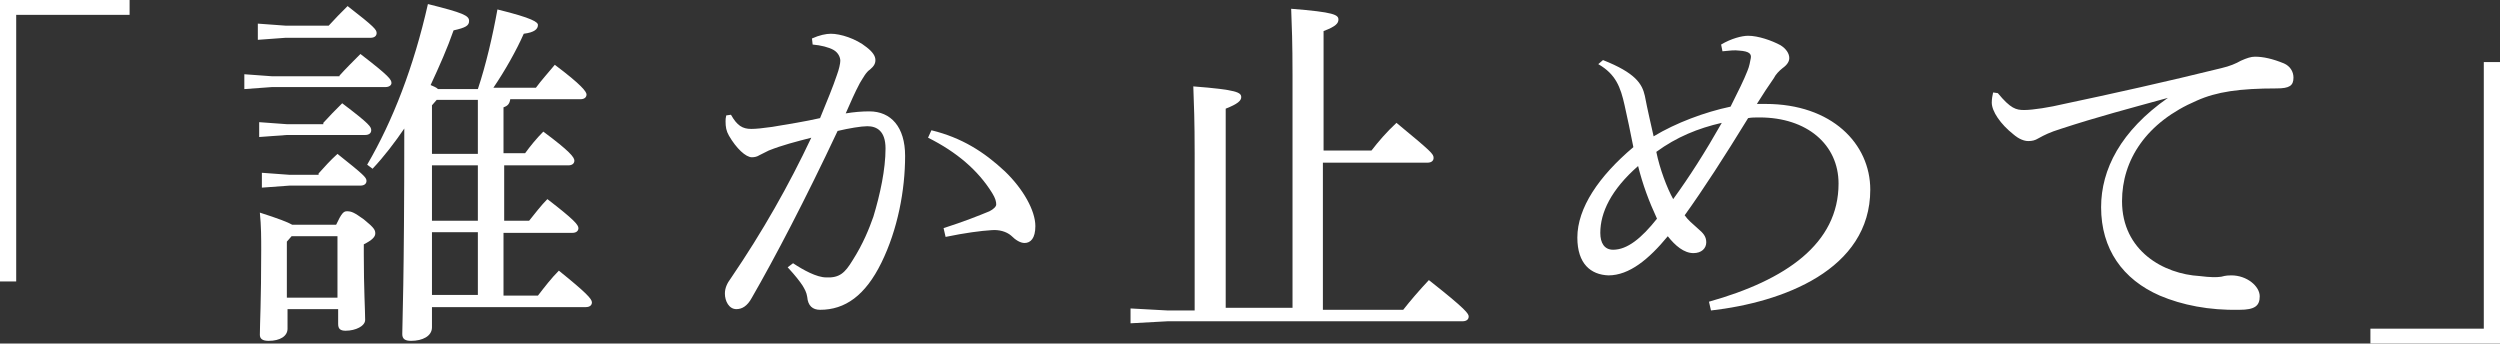 <?xml version="1.0" encoding="utf-8"?>
<!-- Generator: Adobe Illustrator 25.4.1, SVG Export Plug-In . SVG Version: 6.00 Build 0)  -->
<svg version="1.1" id="レイヤー_1" xmlns="http://www.w3.org/2000/svg" xmlns:xlink="http://www.w3.org/1999/xlink" x="0px"
	 y="0px" viewBox="0 0 370.4 50.9" style="enable-background:new 0 0 370.4 50.9;" xml:space="preserve">
<rect x="0" y="0" width="370.4" height="50.9" fill="#333333" stroke="none"/>
<style type="text/css">
	.st0{fill:#FFFFFF;}
</style>
<g>
	<path class="st0" d="M0,0h19.2v2.2H2.4v39.5H0V0z"/>
	<path class="st0" d="M50.3,11.2c0.9-1,2-2.1,3.1-3.2c4.3,3.3,4.6,3.8,4.6,4.3c0,0.3-0.3,0.6-0.9,0.6H40.3l-4.1,0.3v-2.2l4.1,0.3
		H50.3z M48.7,3.8c0.9-1,1.8-1.9,2.8-2.9c4,3.1,4.3,3.5,4.3,4c0,0.4-0.3,0.7-0.9,0.7H42.3l-4.1,0.3V3.5l4.1,0.3H48.7z M47.9,18.2
		c0.9-1,1.8-1.9,2.8-2.9c4.1,3.1,4.3,3.5,4.3,4c0,0.4-0.3,0.7-0.9,0.7H42.5l-4.1,0.3v-2.2l4.1,0.3H47.9z M49.8,33.3
		c0.8-1.7,1.1-2,1.6-2c0.7,0,1.1,0.2,2.5,1.2c1.6,1.3,1.7,1.6,1.7,2.1c0,0.5-0.5,1-1.7,1.6v1.5c0,5.1,0.2,8.3,0.2,9.7
		c0,0.9-1.4,1.6-2.9,1.6c-0.8,0-1.1-0.3-1.1-1v-2.2h-7.5v2.9c0,1.1-1.1,1.8-2.8,1.8c-0.9,0-1.3-0.3-1.3-0.9c0-1.5,0.2-4.9,0.2-12.6
		c0-1.7,0-3.5-0.2-5.5c2.8,0.9,4.1,1.4,4.8,1.8H49.8z M47.2,25.7c0.9-1,1.7-1.9,2.8-2.9c3.9,3.1,4.3,3.5,4.3,4
		c0,0.4-0.3,0.7-0.9,0.7H42.9l-4.1,0.3v-2.2l4.1,0.3H47.2z M43.2,35l-0.7,0.8v8.3h7.5V35H43.2z M60,18.9c-1.5,2.2-3.1,4.3-4.8,6.1
		l-0.8-0.6c3.8-6.5,6.9-14.5,9-23.8c5.2,1.3,6.1,1.7,6.1,2.5c0,0.7-0.5,1-2.3,1.4c-0.9,2.6-2.1,5.3-3.4,8.1c0.4,0.2,0.8,0.3,1.1,0.6
		h5.9C72,9.6,73,5.3,73.7,1.4c5.3,1.3,6,1.9,6,2.3c0,0.6-0.5,1.1-2.1,1.3c-1.1,2.5-2.8,5.5-4.5,8h6.3c0.8-1.1,1.9-2.3,2.8-3.4
		c4,3,4.7,4,4.7,4.4c0,0.4-0.3,0.7-0.9,0.7H75.6c-0.1,0.7-0.4,1-1,1.2v6.8h3.2c0.8-1.1,1.7-2.2,2.7-3.2c3.9,2.9,4.6,3.8,4.6,4.3
		c0,0.4-0.3,0.7-0.9,0.7h-9.5v8.2h3.7c0.8-1,1.8-2.3,2.7-3.2c3.9,3,4.6,3.8,4.6,4.3c0,0.4-0.3,0.7-0.9,0.7H74.6v9.3h5.1
		c1-1.3,2-2.6,3.1-3.7c4.1,3.3,4.9,4.2,4.9,4.7c0,0.4-0.3,0.7-0.9,0.7H64v3c0,1.3-1.4,2-3.1,2c-0.9,0-1.3-0.3-1.3-1
		c0-1.6,0.3-7.5,0.3-30.4V18.9z M64.7,14.8L64,15.6v7.2h6.8v-8H64.7z M64,24.5v8.2h6.8v-8.2H64z M70.8,43.7v-9.3H64v9.3H70.8z"/>
	<path class="st0" d="M117.5,39c1.5,1,3.5,2.1,4.9,2.1c2,0.1,2.8-0.7,3.9-2.5c1.6-2.5,2.5-4.8,3.1-6.5c1-3.3,1.8-7,1.8-10.1
		c0-2.6-1.3-3.3-2.7-3.3c-0.9,0-2.7,0.3-4.4,0.7c-4.8,10.2-9.3,18.8-12.7,24.7c-0.7,1.3-1.5,1.7-2.3,1.7c-1.1,0-1.7-1.2-1.7-2.3
		c0-0.8,0.3-1.5,0.9-2.3c4.7-6.9,8.6-13.8,11.9-20.8c-2.3,0.6-4.3,1.1-6.3,1.9c-0.6,0.3-1,0.5-1.4,0.7c-0.3,0.2-0.7,0.3-1.1,0.3
		c-0.9,0-2.3-1.3-3.4-3.2c-0.4-0.7-0.5-1.3-0.5-2.1c0-0.3,0-0.5,0.1-0.9l0.7-0.1c0.9,1.6,1.7,2.1,3,2.1c0.7,0,1.7-0.1,3.1-0.3
		c2.4-0.4,4.9-0.8,7.1-1.3c1.1-2.7,1.9-4.6,2.5-6.4c0.3-0.8,0.5-1.7,0.5-2.1c0-0.5-0.3-1.2-1-1.6c-0.7-0.4-1.9-0.7-3.1-0.8l-0.1-0.9
		c1.1-0.5,2.1-0.7,2.8-0.7c1.4,0,3.7,0.7,5.3,2c0.9,0.7,1.3,1.3,1.3,1.9c0,0.5-0.2,0.9-0.8,1.4c-0.6,0.4-1,1.2-1.5,2
		c-0.8,1.5-1.3,2.7-2.1,4.5c1.2-0.2,2.4-0.3,3.5-0.3c3.2,0,5.3,2.3,5.3,6.6c0,5.1-1.1,10.9-3.5,15.8c-2.4,4.9-5.4,7-9.1,7
		c-1.1,0-1.8-0.6-1.9-1.9c-0.1-0.7-0.4-1.2-0.7-1.7c-0.4-0.6-1-1.4-2.2-2.7L117.5,39z M139.8,33.8c3.1-1,5.1-1.8,6.8-2.5
		c0.6-0.3,1-0.7,1-1c0-0.4-0.1-0.9-0.6-1.7c-2.1-3.4-5.3-6.1-9.5-8.2l0.5-1.1c4.5,1.1,7.8,3.2,10.9,6.1c2.7,2.6,4.5,5.8,4.5,8.1
		c0,1.8-0.7,2.5-1.6,2.5c-0.6,0-1.3-0.4-2-1.1c-0.7-0.6-1.8-0.9-2.9-0.8c-1.6,0.1-3.9,0.4-6.8,1L139.8,33.8z"/>
	<path class="st0" d="M177,22.7c0-4.7-0.1-7.3-0.2-9.9c6.5,0.5,7.1,0.9,7.1,1.6c0,0.5-0.5,1-2.3,1.7v29.5h9.9V11.2
		c0-4.9-0.1-7.3-0.2-9.9c6.4,0.5,7,0.9,7,1.6c0,0.5-0.3,1-2.2,1.7v17.7h7.1c1-1.3,2.2-2.7,3.7-4.1c5.2,4.3,5.5,4.6,5.5,5.2
		c0,0.4-0.3,0.7-0.9,0.7H196v21.8h11.9c1.1-1.4,2.3-2.8,3.8-4.4c5.6,4.4,5.9,5,5.9,5.4c0,0.4-0.3,0.7-0.9,0.7H173l-5.5,0.3v-2.2
		l5.5,0.3h4V22.7z"/>
	<path class="st0" d="M237.5,8.9c4.8,1.9,5.8,3.5,6.2,5.3c0.4,2.1,0.9,4.2,1.3,6c3.3-2,7.6-3.6,11.4-4.4c1.1-2.2,2-4,2.5-5.3
		c0.3-0.7,0.4-1.4,0.5-1.9c0.1-0.6-0.2-1-1.7-1.1c-0.7-0.1-1.5,0-2.5,0.1l-0.2-1c1.5-0.9,3.1-1.3,4-1.3c1.5,0,3.5,0.7,4.8,1.4
		c0.8,0.5,1.3,1.2,1.3,1.9c0,0.5-0.3,1-1,1.5c-0.5,0.4-1,0.9-1.3,1.5c-0.9,1.3-1.5,2.2-2.5,3.8c0.4,0,0.8,0,1.3,0
		c9.8,0,15.5,5.9,15.5,12.7c0,11.9-13,16.7-23.6,17.9l-0.3-1.3c11.4-3.2,19.2-8.6,19.2-17.5c0-5.8-4.7-9.8-11.7-9.8
		c-0.7,0-1.2,0-1.7,0.1c-3.5,5.7-6.6,10.5-9.4,14.4c0.5,0.7,1.1,1.2,2,2c0.7,0.6,1.2,1.1,1.2,2c0,0.9-0.7,1.6-1.9,1.6
		c-1.4,0-2.7-1.1-3.8-2.5c-2.8,3.4-5.7,5.8-8.8,5.8c-2.6-0.1-4.6-1.7-4.6-5.6c0-4.4,3.2-9.1,8.3-13.4c-0.5-2.5-0.8-4-1.3-6.2
		c-0.6-2.7-1.3-4.6-3.9-6.1L237.5,8.9z M242.7,24.6c-4,3.5-5.6,6.9-5.6,9.9c0,1.5,0.6,2.5,1.9,2.5c2.1,0,4.2-1.7,6.5-4.6
		C244.3,29.8,243.4,27.4,242.7,24.6z M245.4,22.5c0.5,2.5,1.6,5.4,2.5,7c2.4-3.3,4.7-6.9,7.2-11.3C251.6,19,248.4,20.3,245.4,22.5z"
		/>
	<path class="st0" d="M296,13.8c1.9,2.3,2.7,2.5,3.9,2.5c1.3,0,3.8-0.4,5.9-0.9c7.1-1.5,15.2-3.3,23.3-5.3c1.3-0.3,2.2-0.7,2.9-1.1
		c0.9-0.4,1.5-0.6,2.1-0.6c1.2,0,2.6,0.3,4.3,1c0.9,0.4,1.4,1.2,1.4,2.1c0,1.2-0.6,1.6-2.5,1.6c-5.5,0-8.9,0.5-11.8,1.8
		c-7.5,3.2-11.1,8.8-11.1,14.9c0,7.4,6.2,10.8,11.5,11.1c1.6,0.2,2.5,0.2,3.2,0.1c0.7-0.2,1.2-0.2,1.5-0.2c2.3,0,4.2,1.6,4.2,3.1
		c0,1.4-0.7,2-3,2c-4.5,0.1-8.5-0.7-11.8-2.1c-5.5-2.4-8.7-6.9-8.7-13.1c0-5.6,2.9-11.3,9.9-16.2c-5.8,1.6-10.4,2.8-15.9,4.6
		c-1.6,0.5-2.4,0.9-3.3,1.4c-0.5,0.3-0.9,0.4-1.5,0.4c-0.6,0-1.4-0.3-2.2-1c-1.9-1.5-3.2-3.4-3.2-4.7c0-0.5,0.1-1.1,0.2-1.5
		L296,13.8z"/>
	<path class="st0" d="M370.4,50.9h-19.2v-2.2H368V9.2h2.4V50.9z"/>
</g>
</svg>
